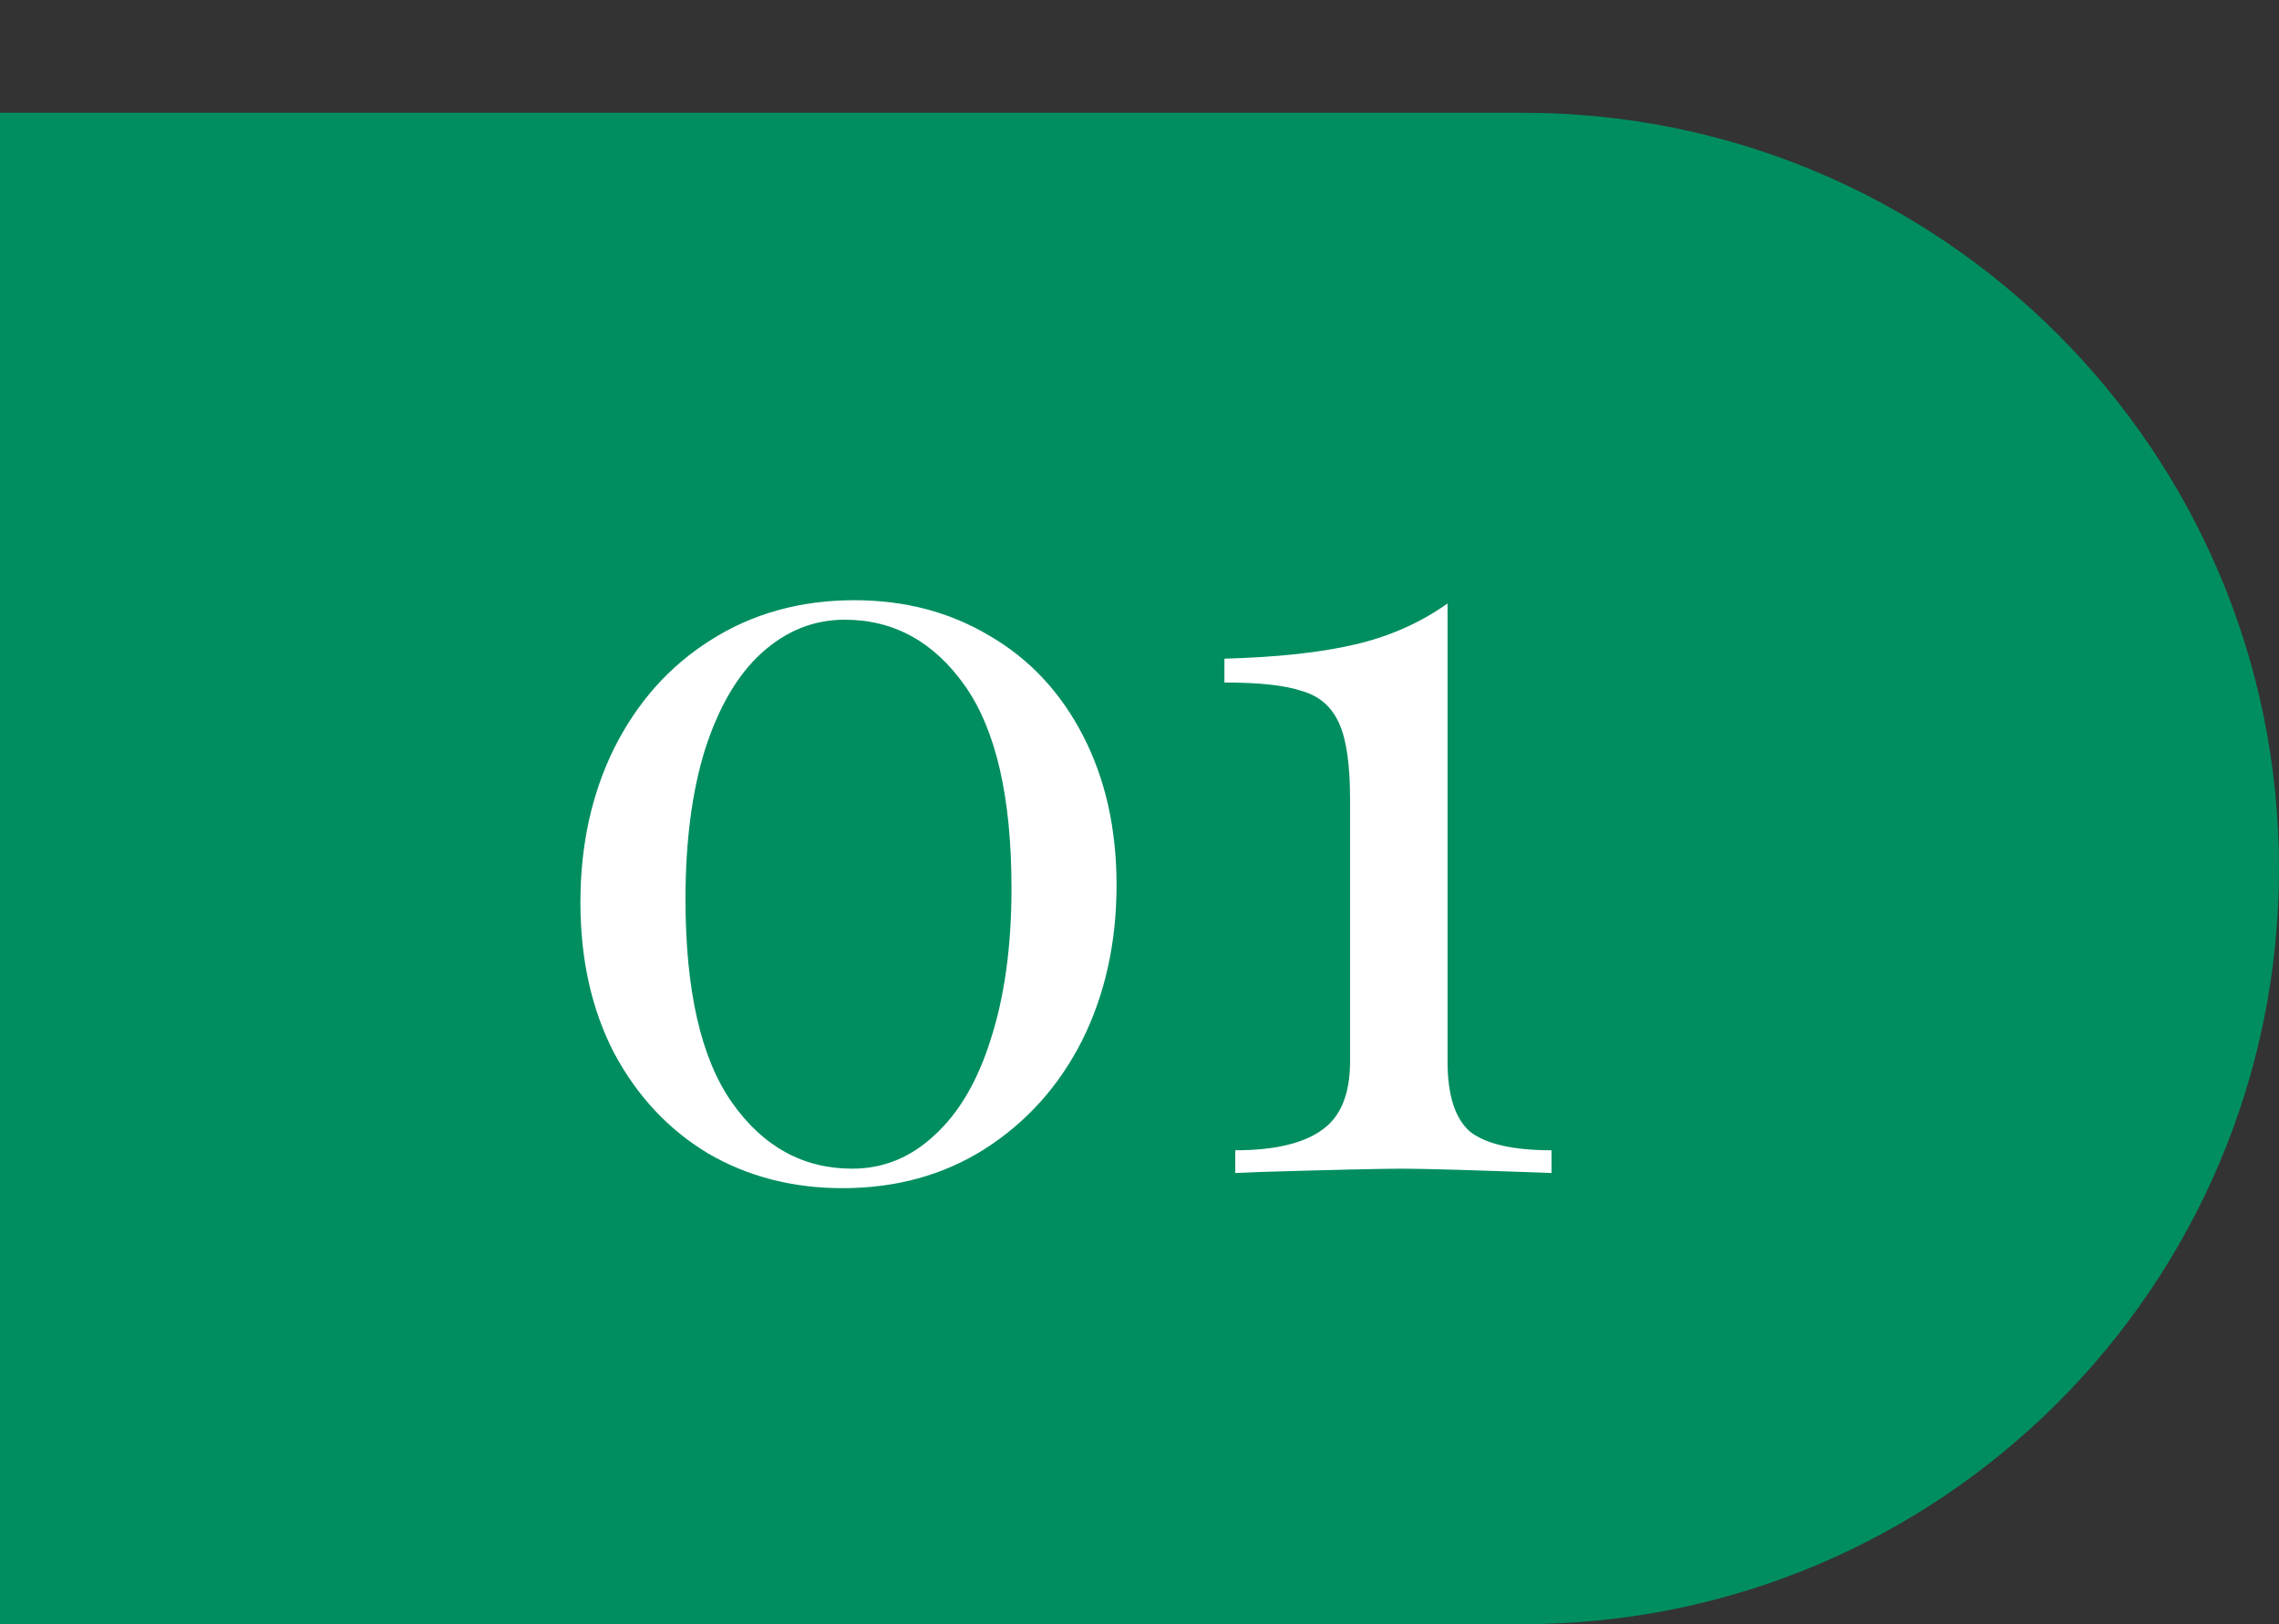 <?xml version="1.0" encoding="UTF-8"?> <svg xmlns="http://www.w3.org/2000/svg" width="101" height="72" viewBox="0 0 101 72" fill="none"><rect x="0" y="0" width="101" height="72" fill="#333333" stroke="none"/> <path d="M0 5H67.5C86.001 5 101 19.998 101 38.5V38.5C101 57.002 86.001 72 67.5 72H0V5Z" fill="#008E60"></path> <path d="M37.867 26.608C40.107 26.608 42.107 27.136 43.867 28.192C45.627 29.216 47.003 30.688 47.995 32.608C48.987 34.528 49.483 36.736 49.483 39.232C49.483 41.792 48.971 44.096 47.947 46.144C46.923 48.16 45.483 49.76 43.627 50.944C41.803 52.096 39.707 52.672 37.339 52.672C35.131 52.672 33.147 52.16 31.387 51.136C29.627 50.08 28.235 48.592 27.211 46.672C26.219 44.752 25.723 42.528 25.723 40C25.723 37.472 26.219 35.2 27.211 33.184C28.235 31.136 29.659 29.536 31.483 28.384C33.339 27.2 35.467 26.608 37.867 26.608ZM37.435 27.472C36.059 27.472 34.827 27.968 33.739 28.96C32.683 29.92 31.851 31.344 31.243 33.232C30.667 35.088 30.379 37.296 30.379 39.856C30.379 43.92 31.067 46.928 32.443 48.88C33.819 50.832 35.595 51.808 37.771 51.808C39.147 51.808 40.363 51.312 41.419 50.32C42.507 49.328 43.339 47.904 43.915 46.048C44.523 44.16 44.827 41.936 44.827 39.376C44.827 35.344 44.139 32.352 42.763 30.4C41.387 28.448 39.611 27.472 37.435 27.472ZM64.152 47.056C64.152 48.56 64.488 49.6 65.16 50.176C65.864 50.72 67.064 50.992 68.76 50.992V52C65.304 51.872 63.096 51.808 62.136 51.808C61.24 51.808 59.16 51.856 55.896 51.952L54.744 52V50.992C56.44 50.992 57.704 50.704 58.536 50.128C59.4 49.552 59.832 48.528 59.832 47.056V35.44C59.832 33.904 59.672 32.784 59.352 32.08C59.032 31.344 58.488 30.864 57.72 30.64C56.984 30.384 55.832 30.256 54.264 30.256V29.2C56.6 29.136 58.52 28.928 60.024 28.576C61.56 28.224 62.936 27.616 64.152 26.752V47.056Z" fill="white"></path> </svg> 